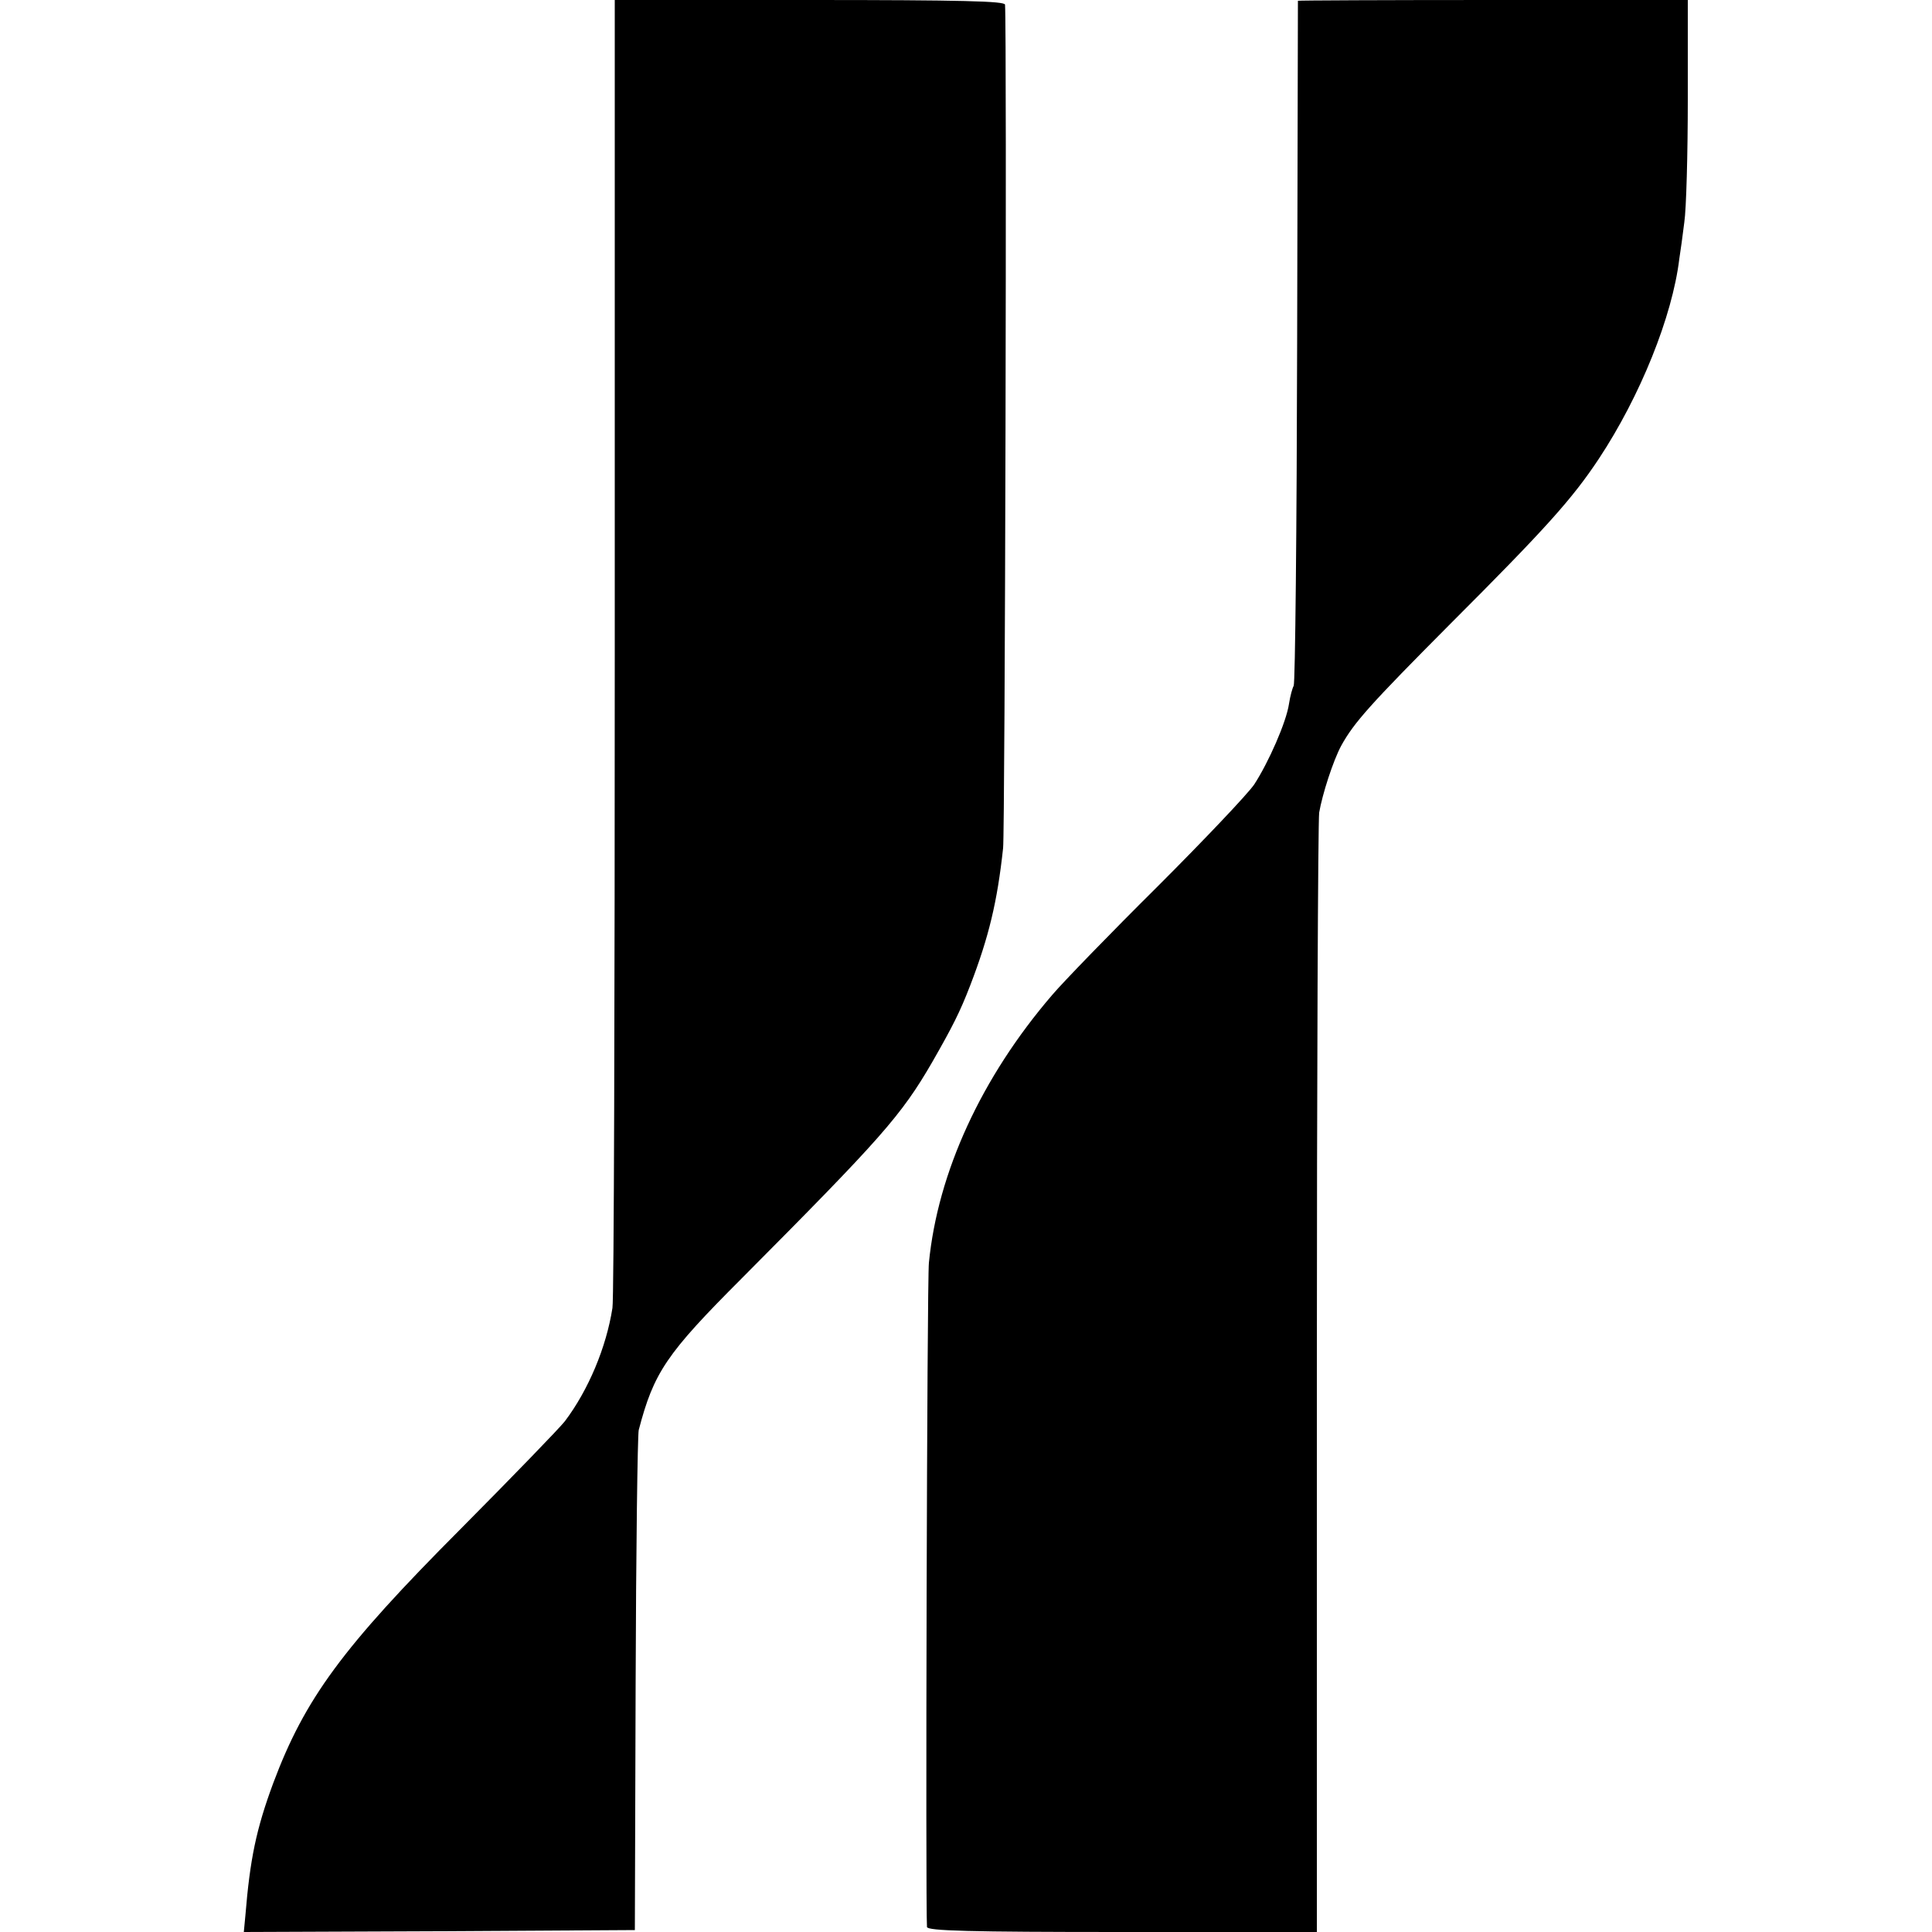 <?xml version="1.0" standalone="no"?>
<!DOCTYPE svg PUBLIC "-//W3C//DTD SVG 20010904//EN"
 "http://www.w3.org/TR/2001/REC-SVG-20010904/DTD/svg10.dtd">
<svg version="1.0" xmlns="http://www.w3.org/2000/svg"
 width="500pt" height="500pt" viewBox="0 0 500 500"
 preserveAspectRatio="xMidYMid meet">
<g transform="translate(0,500) scale(0.1,-0.1)"
fill="#000000" stroke="none">
<path d="M1591 3328 c0 -920 -2 -1691 -6 -1713 -16 -102 -62 -212 -123 -293
-14 -18 -136 -144 -271 -280 -305 -306 -402 -438 -484 -657 -44 -119 -60 -196
-72 -343 l-4 -42 506 2 506 3 2 635 c1 349 5 646 8 659 39 149 71 197 266 392
361 363 413 421 494 561 52 91 71 128 98 198 48 125 70 216 85 355 5 45 10
2114 5 2183 -1 9 -109 12 -506 12 l-504 0 0 -1672z"/>
<path d="M3359 4998 c0 -2 -1 -399 -2 -883 -1 -484 -5 -884 -9 -890 -3 -5 -9
-26 -12 -46 -7 -48 -53 -152 -90 -209 -17 -25 -130 -144 -251 -265 -122 -121
-244 -247 -272 -280 -183 -213 -296 -459 -319 -693 -5 -44 -9 -1660 -5 -1719
1 -10 109 -13 505 -13 l504 0 0 1428 c0 785 3 1446 6 1469 8 47 36 134 57 173
33 60 75 107 282 315 248 248 316 324 385 428 107 162 190 368 208 517 3 19 9
62 13 95 5 33 9 176 9 318 l0 257 -504 0 c-277 0 -504 -1 -505 -2z"/>
</g>
</svg>
